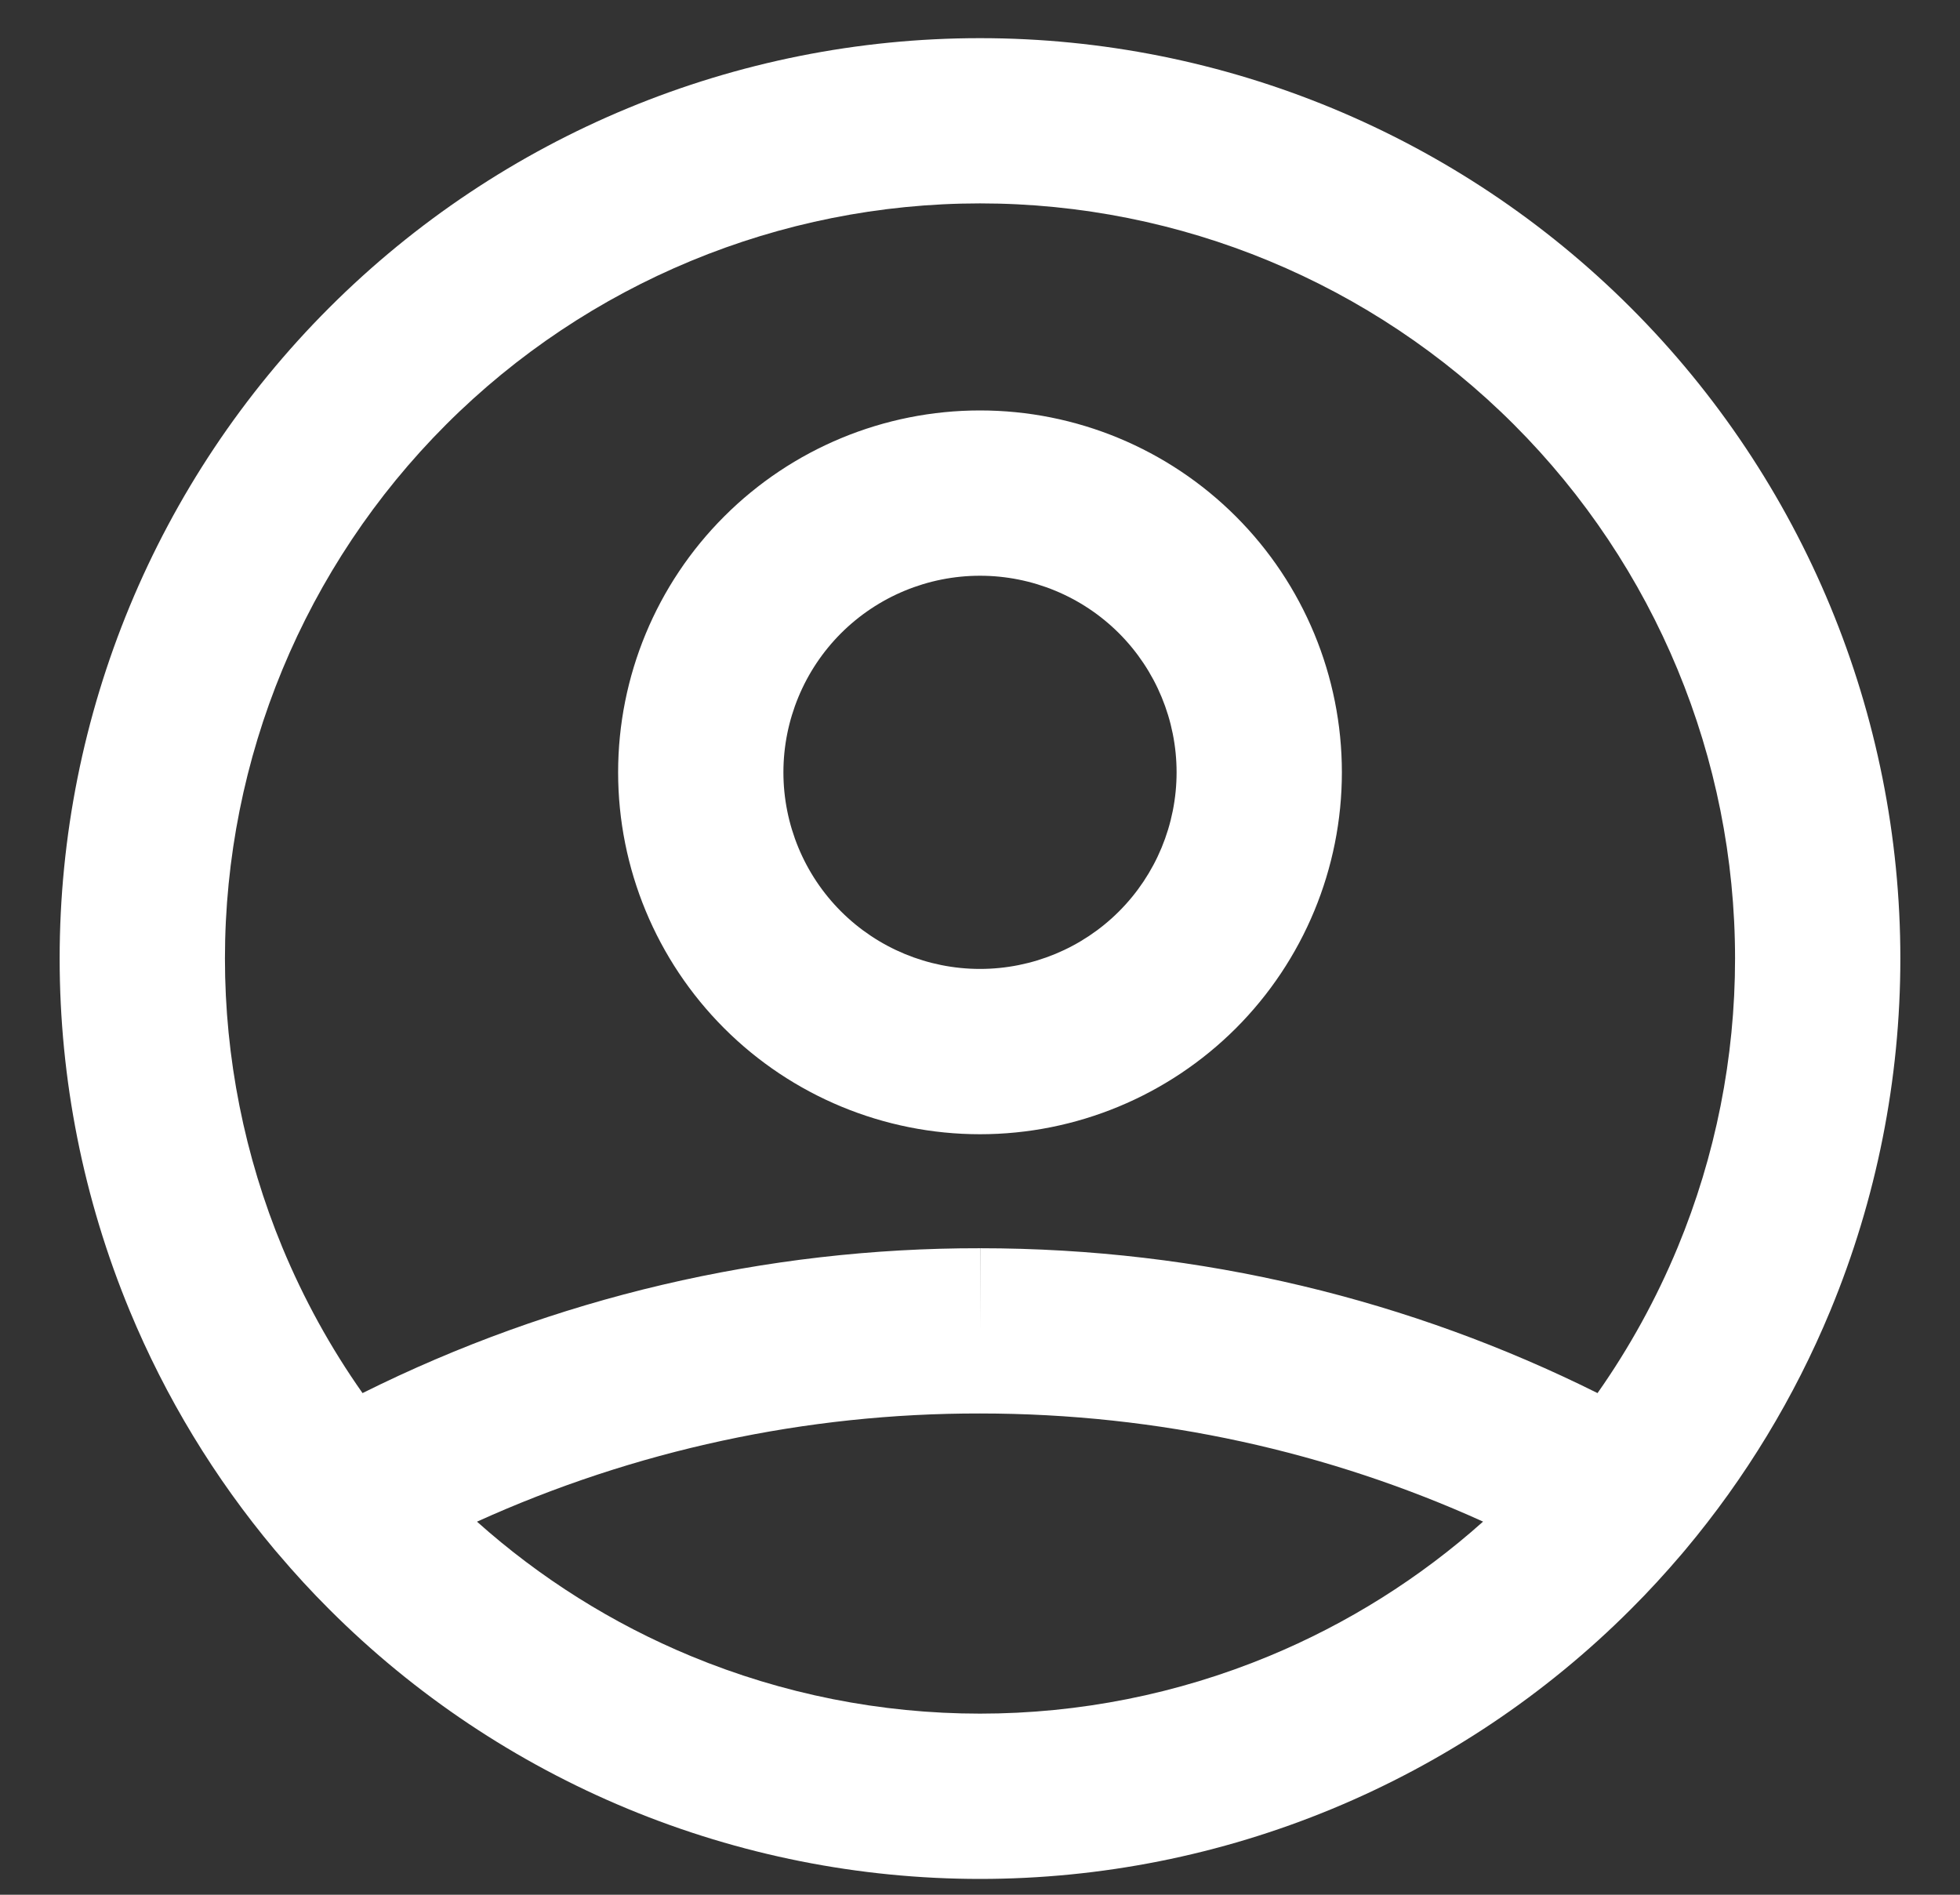 <svg width="30" height="29" viewBox="0 0 30 29" fill="none" xmlns="http://www.w3.org/2000/svg">
<rect x="0" y="0" width="30" height="29" fill="#333333" stroke="none"/>
<path fill-rule="evenodd" clip-rule="evenodd" d="M15 3.113C11.935 3.113 8.995 4.331 6.828 6.498C4.66 8.666 3.443 11.605 3.443 14.671C3.443 16.188 3.742 17.691 4.322 19.093C4.649 19.881 5.06 20.628 5.549 21.322C8.48 19.861 11.716 19.1 15.001 19.105C18.394 19.105 21.604 19.902 24.452 21.322C24.94 20.628 25.351 19.881 25.678 19.093C26.259 17.691 26.557 16.188 26.557 14.671C26.557 11.605 25.34 8.666 23.172 6.498C21.005 4.331 18.065 3.113 15 3.113ZM25.796 23.72C26.716 22.622 27.465 21.389 28.015 20.061C28.723 18.352 29.087 16.52 29.087 14.671C29.087 10.934 27.603 7.351 24.961 4.71C22.319 2.068 18.736 0.584 15 0.584C11.264 0.584 7.681 2.068 5.039 4.71C2.397 7.351 0.913 10.934 0.913 14.671C0.913 16.52 1.277 18.352 1.985 20.061C2.535 21.389 3.284 22.622 4.204 23.72C4.224 23.745 4.244 23.768 4.265 23.791C4.511 24.081 4.769 24.362 5.039 24.631C6.347 25.94 7.9 26.977 9.609 27.685C11.318 28.393 13.15 28.758 15 28.758C16.85 28.758 18.682 28.393 20.391 27.685C22.1 26.977 23.653 25.94 24.961 24.631C25.231 24.362 25.489 24.081 25.736 23.791C25.756 23.768 25.776 23.745 25.796 23.72ZM22.7 23.289C20.353 22.226 17.747 21.634 15 21.634L14.998 21.634C12.337 21.63 9.713 22.197 7.301 23.29C8.268 24.154 9.376 24.851 10.577 25.348C11.979 25.929 13.482 26.228 15 26.228C16.518 26.228 18.021 25.929 19.423 25.348C20.625 24.85 21.732 24.154 22.7 23.289ZM15.001 19.105C15.001 19.105 15.002 19.105 15.002 19.105L15 20.369V19.105C15 19.105 15.001 19.105 15.001 19.105ZM15 8.812C14.202 8.812 13.437 9.129 12.872 9.693C12.308 10.258 11.991 11.023 11.991 11.821C11.991 12.619 12.308 13.385 12.872 13.949C13.437 14.513 14.202 14.83 15 14.83C15.798 14.83 16.564 14.513 17.128 13.949C17.692 13.385 18.009 12.619 18.009 11.821C18.009 11.023 17.692 10.258 17.128 9.693C16.564 9.129 15.798 8.812 15 8.812ZM11.084 7.905C12.122 6.866 13.531 6.282 15 6.282C16.469 6.282 17.878 6.866 18.917 7.905C19.955 8.943 20.539 10.352 20.539 11.821C20.539 13.29 19.955 14.699 18.917 15.738C17.878 16.776 16.469 17.36 15 17.36C13.531 17.36 12.122 16.776 11.084 15.738C10.045 14.699 9.461 13.29 9.461 11.821C9.461 10.352 10.045 8.943 11.084 7.905Z" fill="white"/>
</svg>

